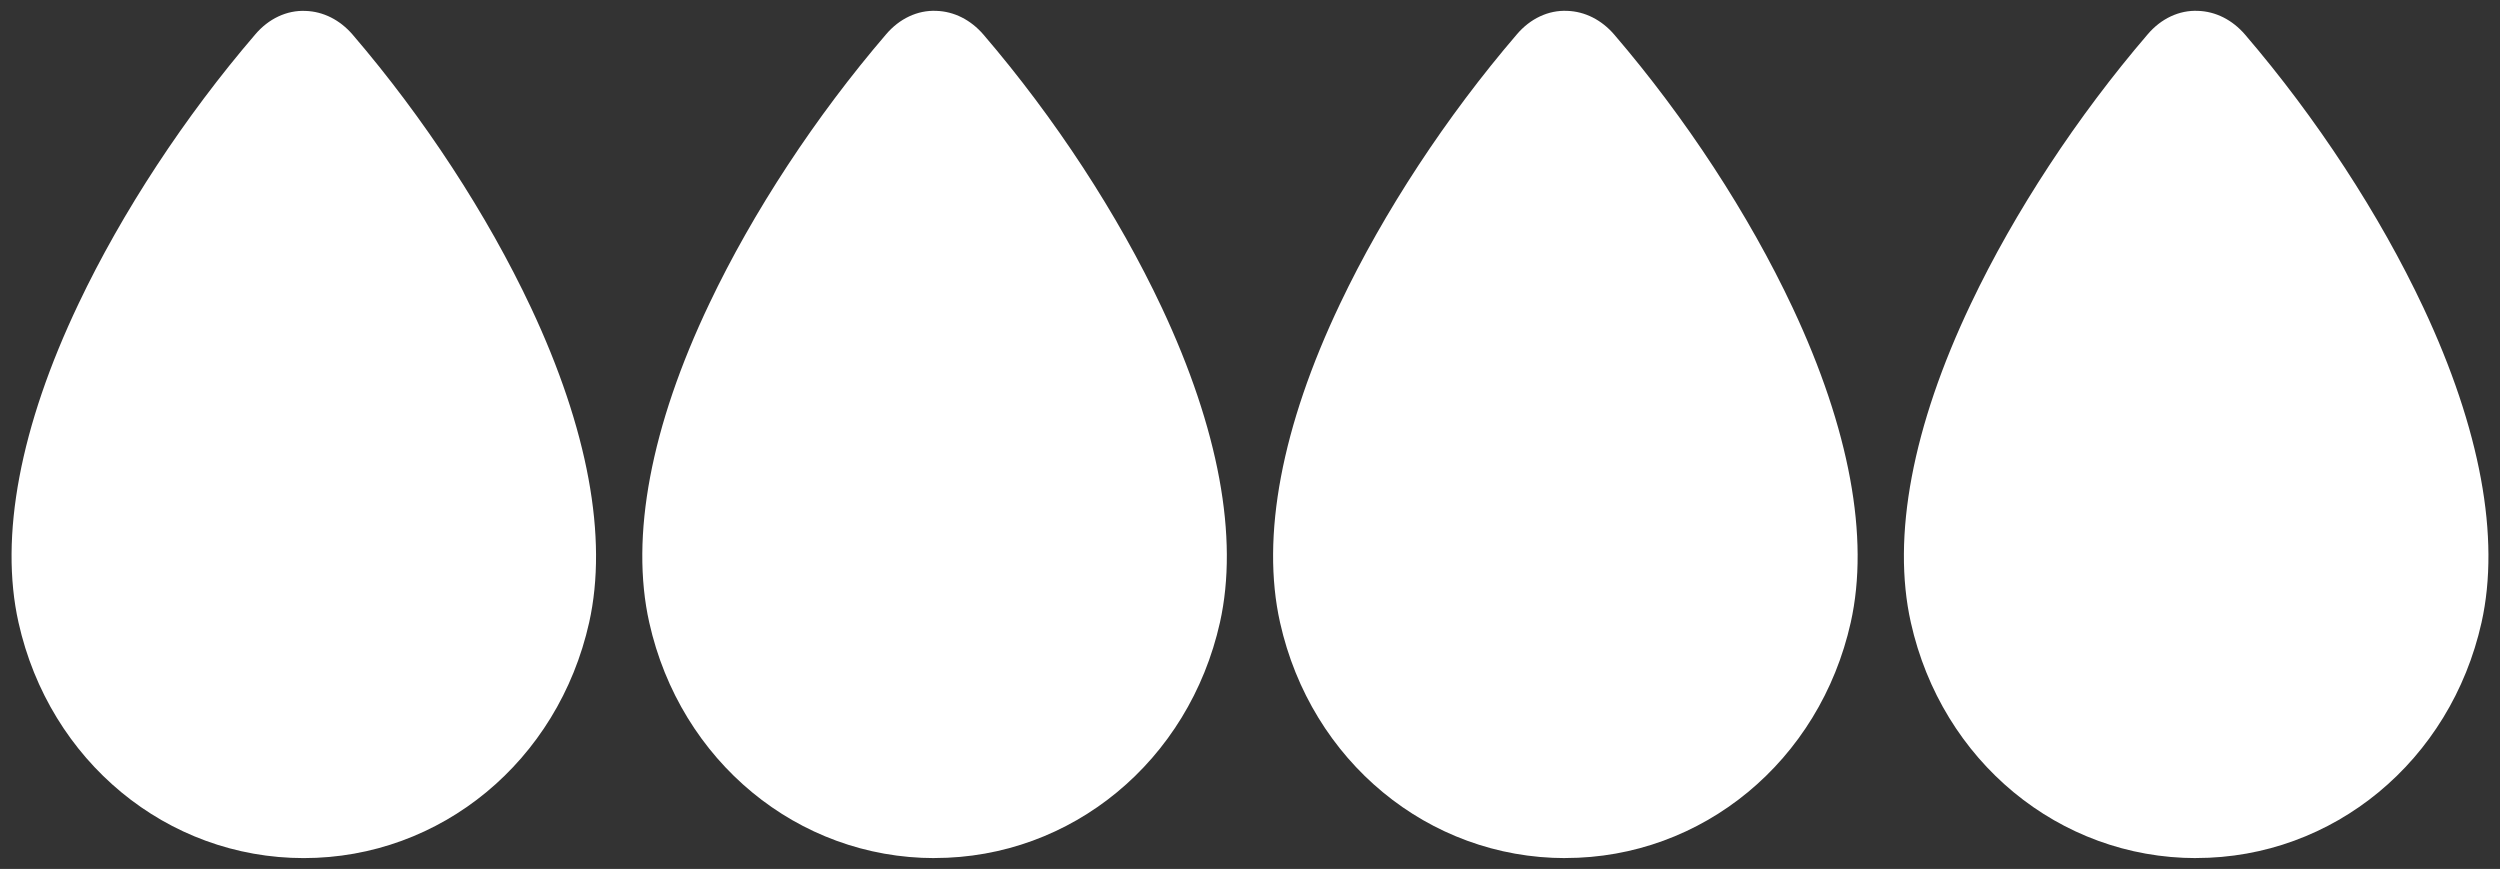 <?xml version="1.0" encoding="UTF-8"?><svg id="a" xmlns="http://www.w3.org/2000/svg" viewBox="0 0 40.96 14.237"><rect x="0" y="0" width="40.96" height="14.237" fill="#333333" stroke="none"/><defs><style>.b{fill:#fff;}</style></defs><path class="b" d="M4.978,14.059c-2.245,0-4.168-1.588-4.675-3.861-.314-1.405,.026-3.211,.985-5.224C2,3.475,3.028,1.908,4.182,.564c.219-.258,.517-.399,.824-.385,.29,.009,.564,.147,.772,.389,1.169,1.363,2.207,2.951,2.922,4.473,.933,1.986,1.262,3.769,.953,5.157-.508,2.273-2.431,3.861-4.676,3.861Z"/><path class="b" d="M25.647,14.059c-2.245,0-4.168-1.588-4.675-3.861-.314-1.405,.026-3.211,.985-5.224,.713-1.5,1.741-3.066,2.895-4.411,.219-.258,.517-.399,.824-.385,.29,.009,.564,.147,.772,.389,1.169,1.363,2.207,2.951,2.922,4.473,.933,1.986,1.262,3.769,.953,5.157-.508,2.273-2.431,3.861-4.676,3.861Z"/><path class="b" d="M35.982,14.059c-2.245,0-4.168-1.588-4.675-3.861-.314-1.405,.026-3.211,.985-5.224,.713-1.5,1.741-3.066,2.895-4.411,.219-.258,.517-.399,.824-.385,.29,.009,.564,.147,.772,.389,1.169,1.363,2.207,2.951,2.922,4.473,.933,1.986,1.262,3.769,.953,5.157-.508,2.273-2.431,3.861-4.676,3.861Z"/><path class="b" d="M15.312,14.059c-2.245,0-4.168-1.588-4.675-3.861-.314-1.405,.026-3.211,.985-5.224,.713-1.5,1.741-3.066,2.895-4.411,.219-.258,.517-.399,.824-.385,.29,.009,.564,.147,.772,.389,1.169,1.363,2.207,2.951,2.922,4.473,.933,1.986,1.262,3.769,.953,5.157-.508,2.273-2.431,3.861-4.676,3.861Z"/></svg>
